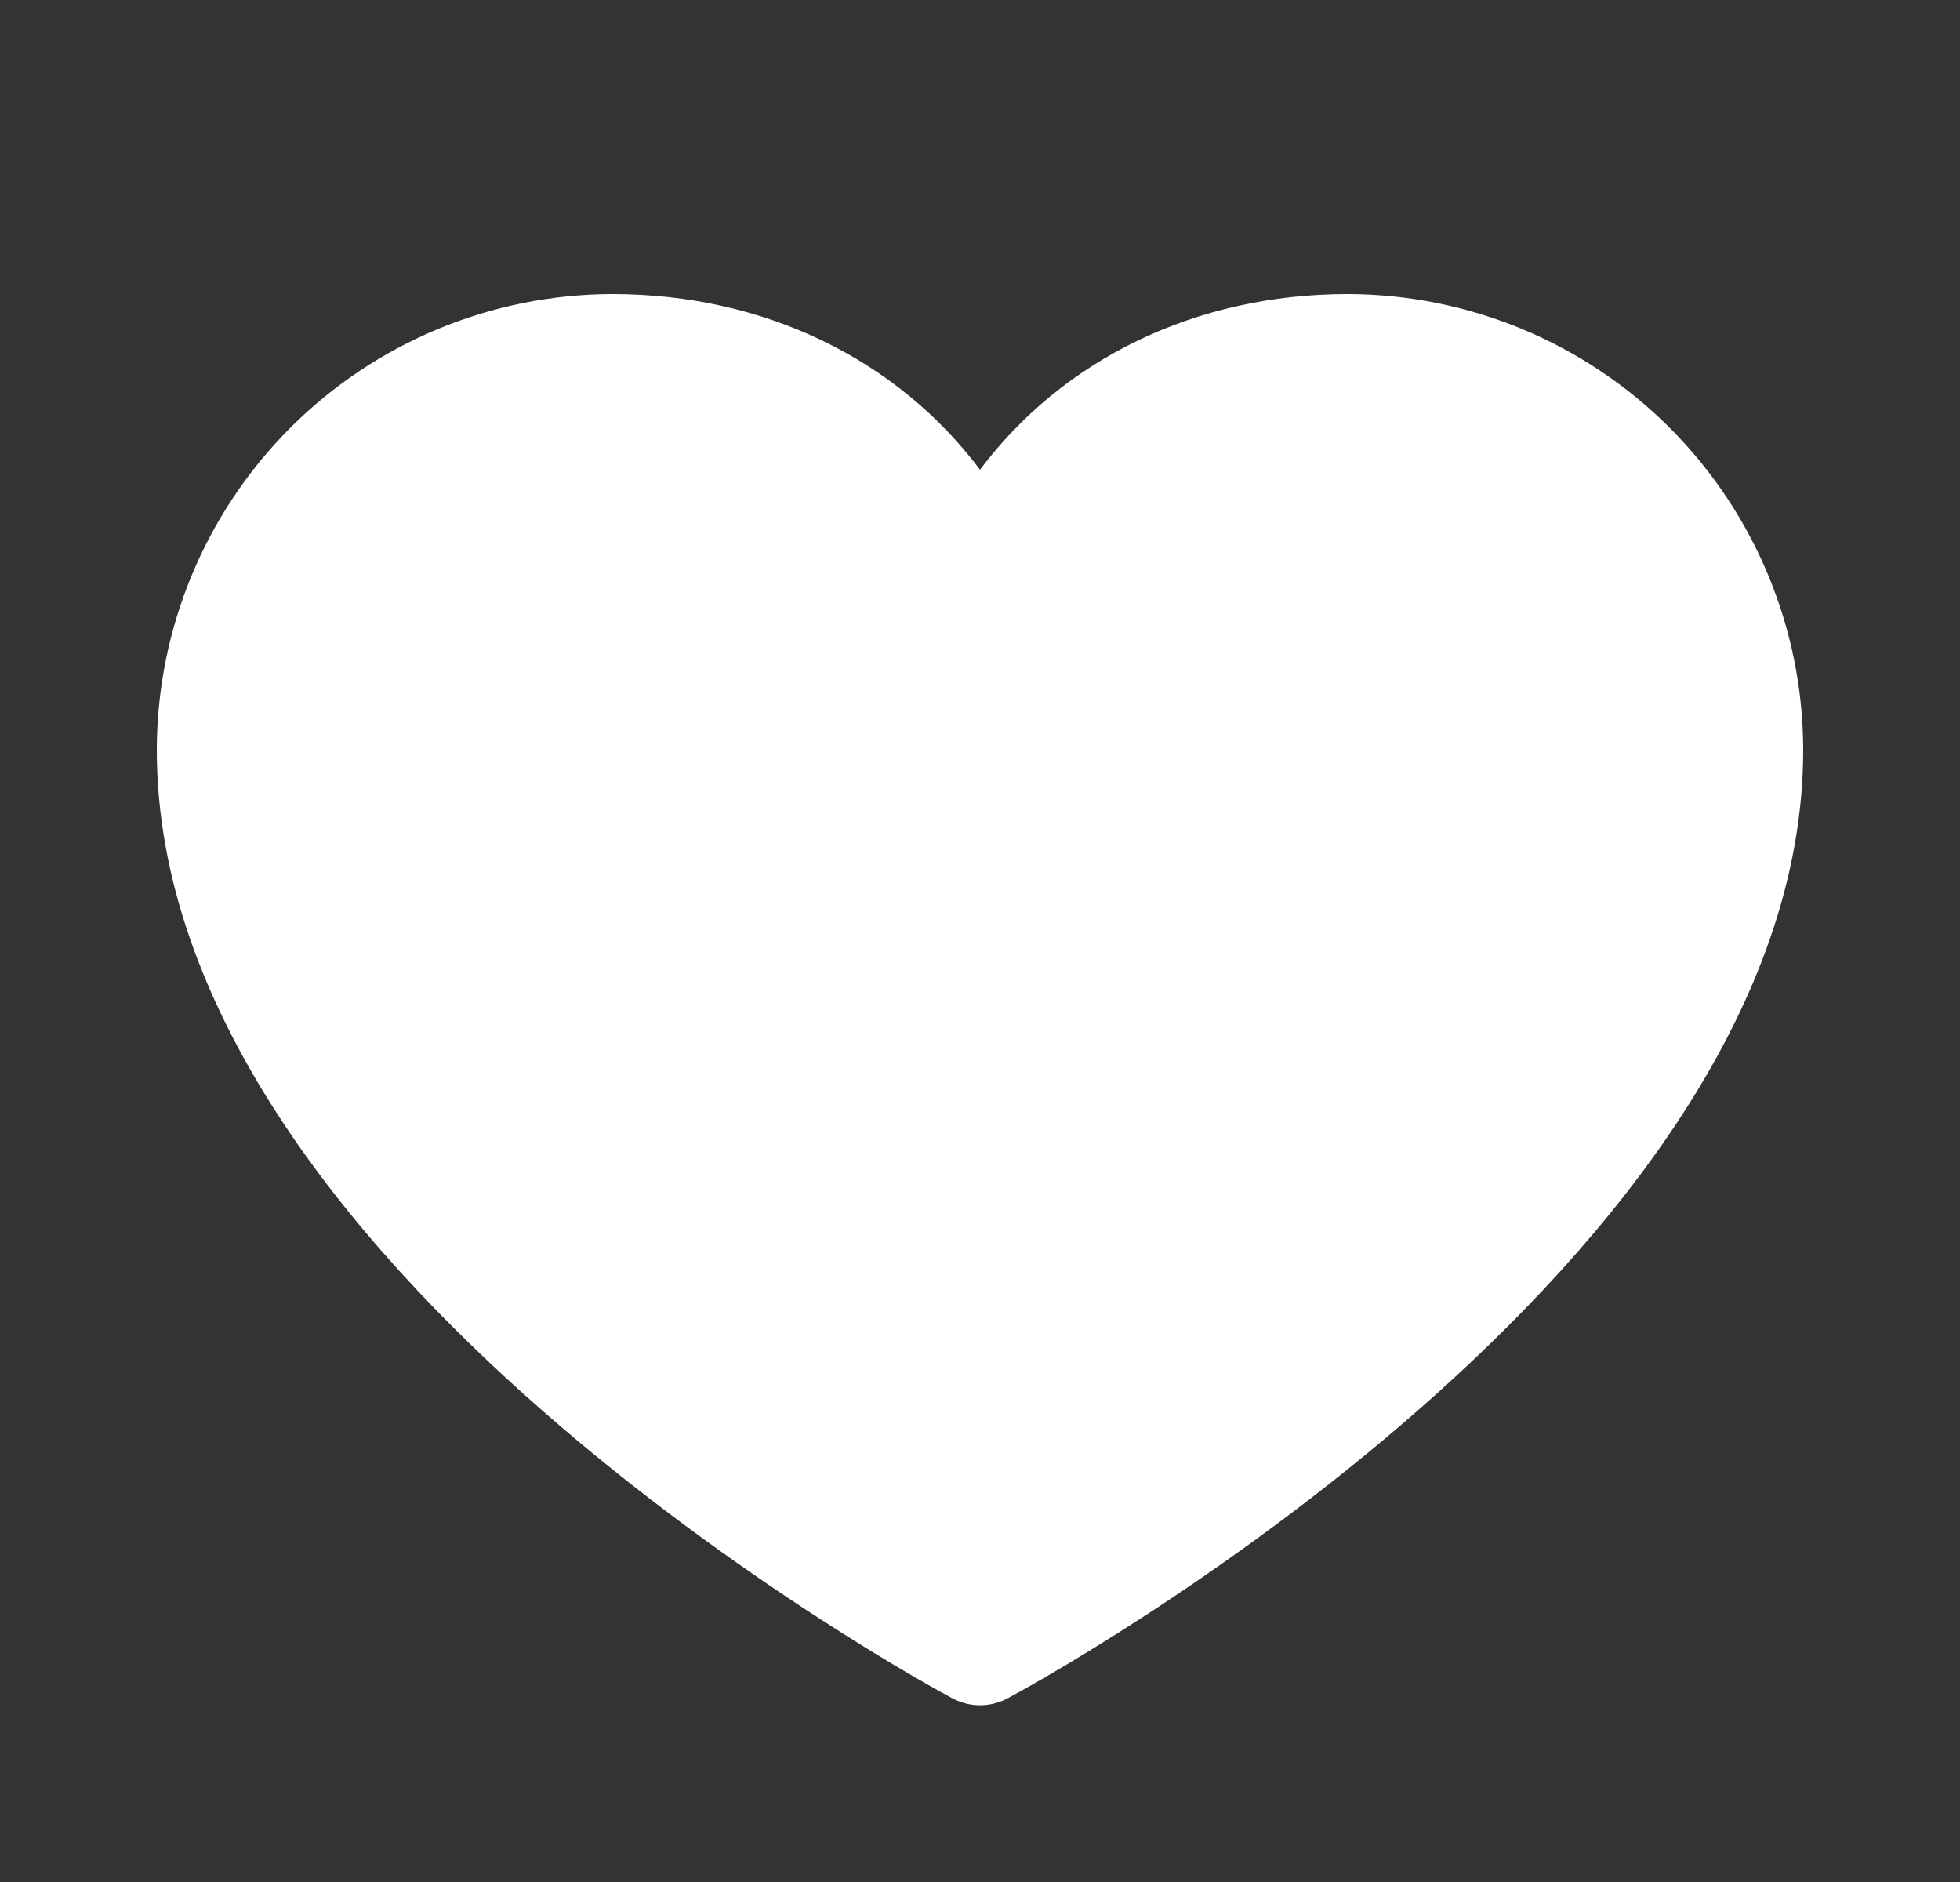 <svg width="25" height="24" viewBox="0 0 25 24" fill="none" xmlns="http://www.w3.org/2000/svg">
<rect x="0" y="0" width="25" height="24" fill="#333333" stroke="none"/>
<path d="M23 9.562C23 16.125 13.27 21.437 12.855 21.656C12.746 21.715 12.624 21.746 12.5 21.746C12.376 21.746 12.254 21.715 12.145 21.656C11.73 21.437 2 16.125 2 9.562C2.002 8.021 2.615 6.544 3.704 5.454C4.794 4.365 6.271 3.752 7.812 3.75C9.748 3.75 11.443 4.582 12.5 5.99C13.557 4.582 15.252 3.75 17.188 3.75C18.729 3.752 20.206 4.365 21.296 5.454C22.385 6.544 22.998 8.021 23 9.562Z" fill="white"/>
</svg>
